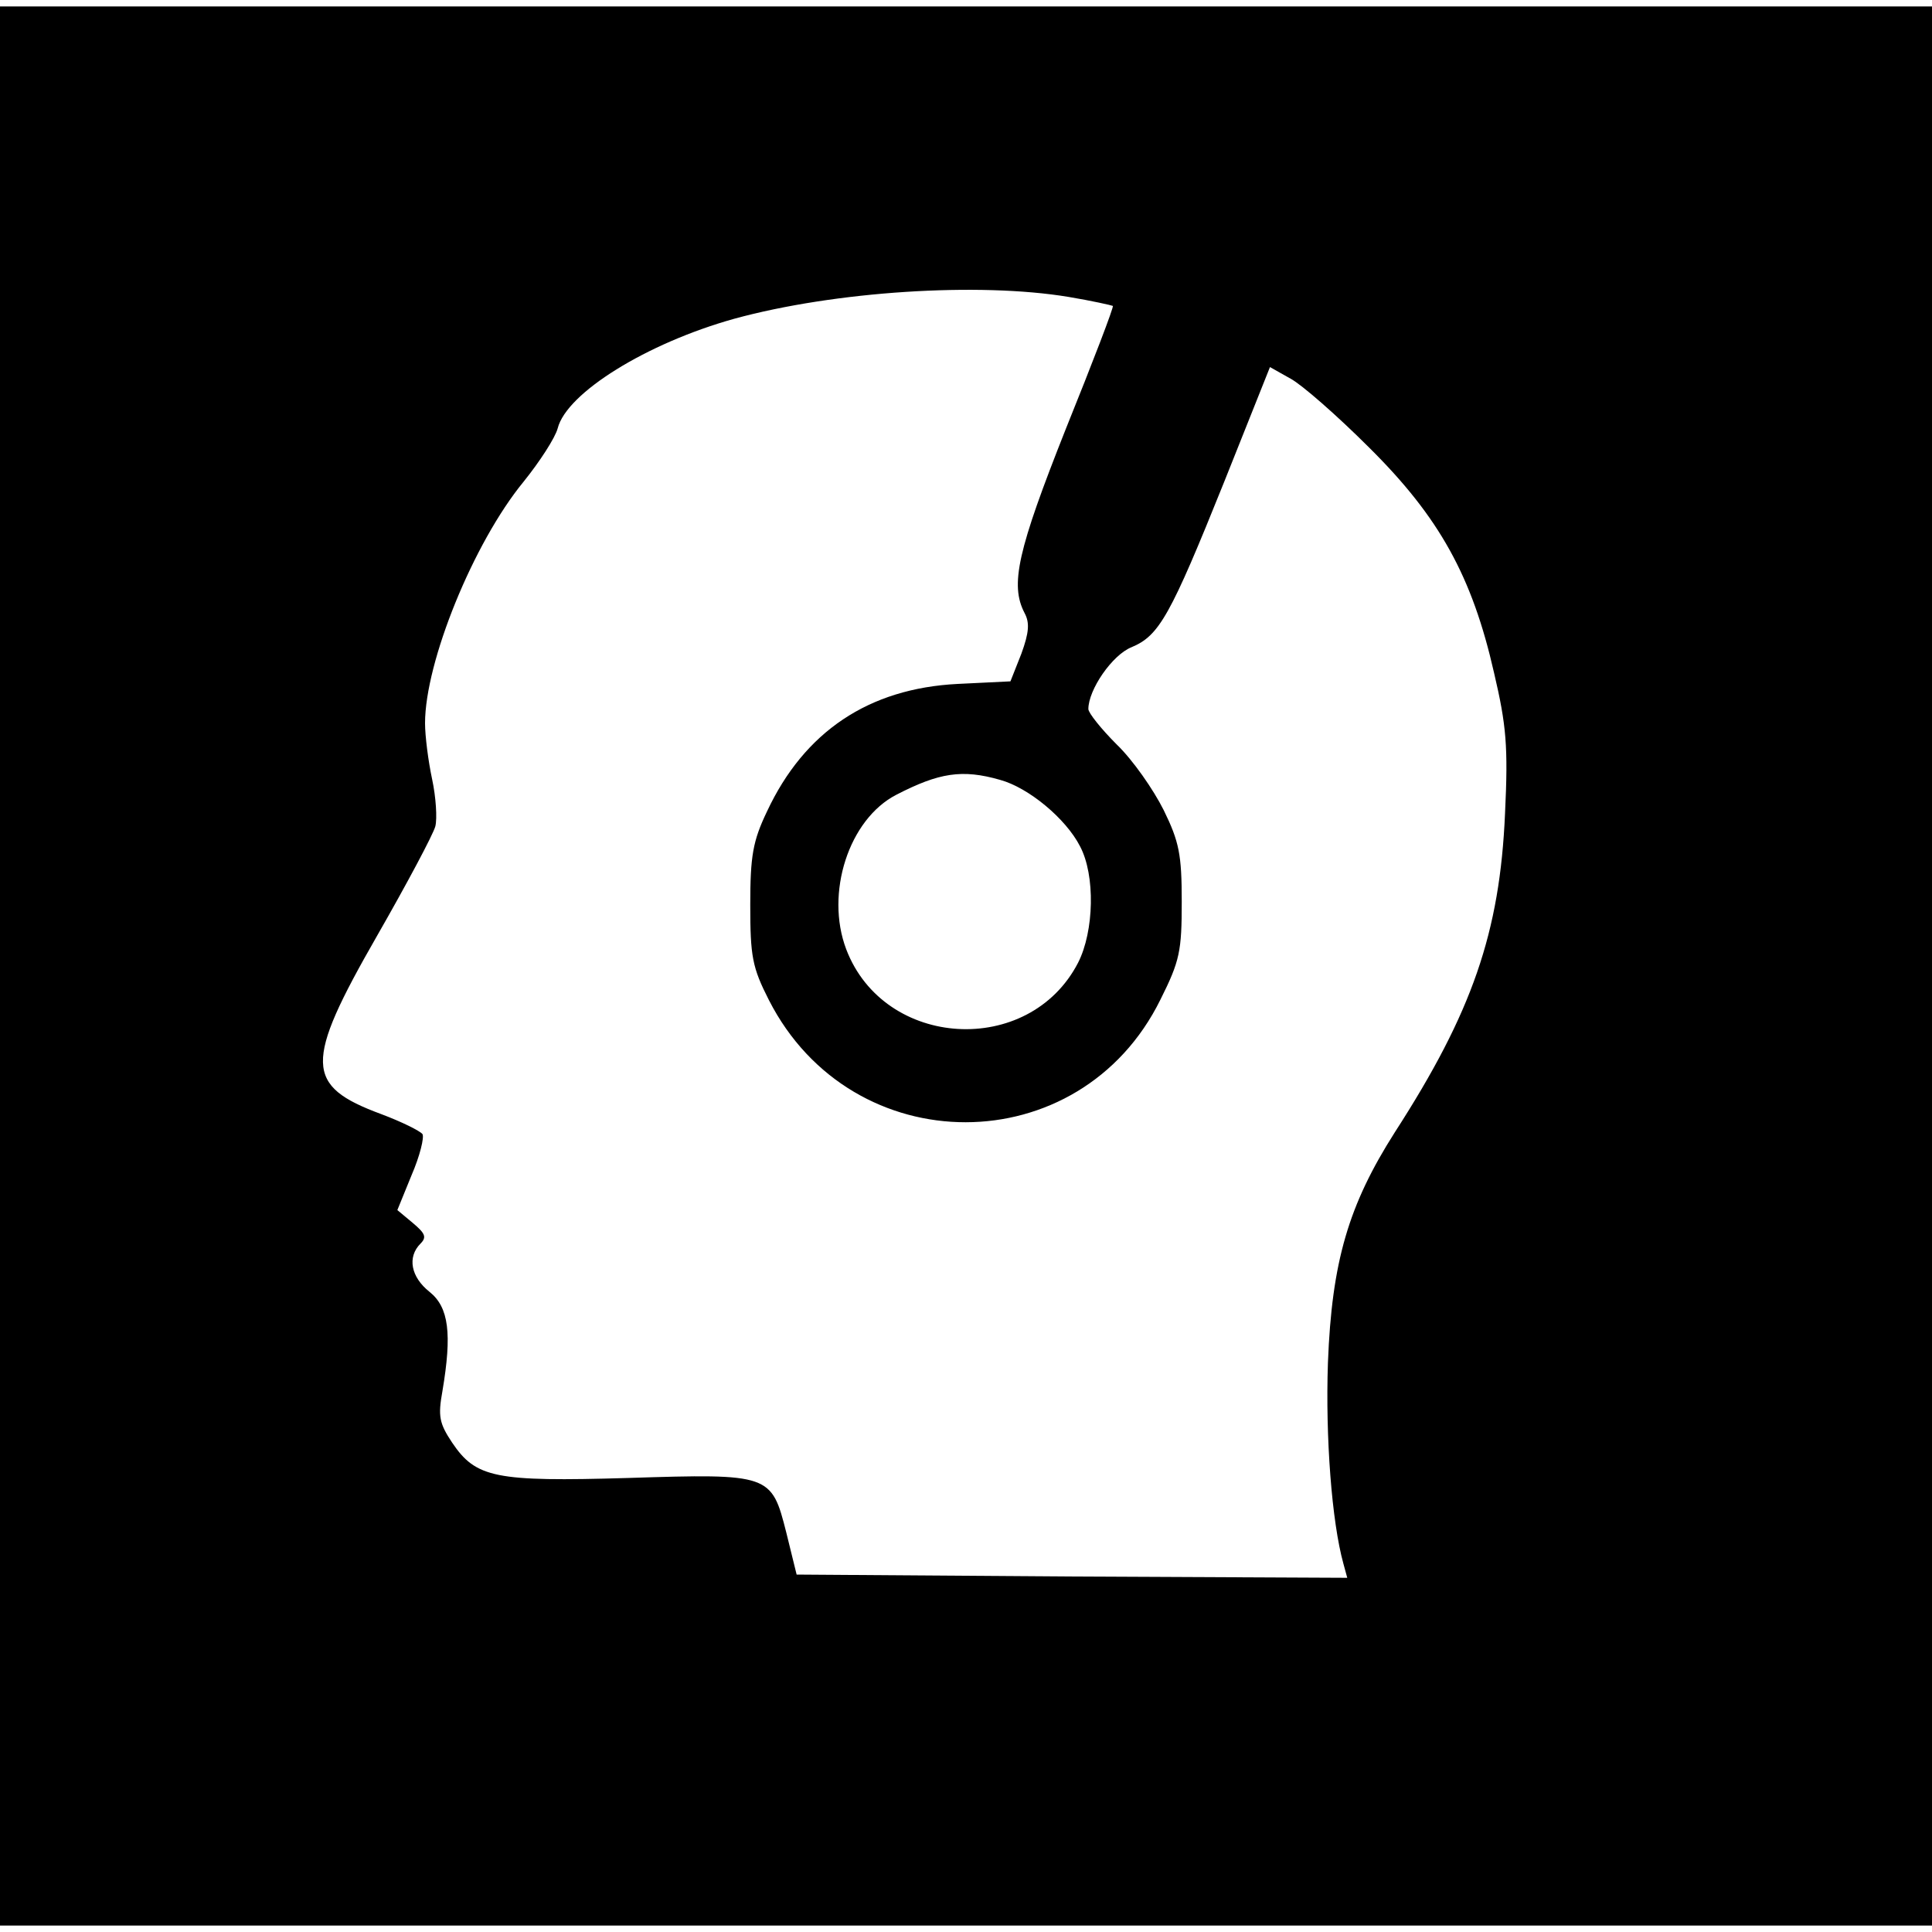 <?xml version="1.0" standalone="no"?>
<!DOCTYPE svg PUBLIC "-//W3C//DTD SVG 20010904//EN"
 "http://www.w3.org/TR/2001/REC-SVG-20010904/DTD/svg10.dtd">
<svg version="1.0" xmlns="http://www.w3.org/2000/svg"
 width="300pt" height="300pt" viewBox="0 0 300 300"
 preserveAspectRatio="xMidYMid meet">
<g transform="translate(0,300) scale(0.1,-0.1)"
fill="#000000" stroke="none">
<path d="M0 1500 l0 -1490 1500 0 1500 0 0 1490 0 1490 -1500 0 -1500 0 0
-1490z m1659 1039 c36 -6 67 -13 69 -14 2 -1 -31 -87 -73 -191 -75 -189 -87
-242 -64 -286 8 -15 7 -30 -5 -63 l-17 -43 -82 -4 c-138 -7 -238 -74 -296
-198 -22 -46 -26 -69 -26 -145 0 -80 3 -97 29 -148 129 -253 483 -253 608 1
30 60 33 75 33 152 0 73 -4 93 -28 142 -16 32 -48 78 -73 102 -24 24 -44 49
-44 55 0 30 37 84 67 96 43 18 60 48 144 257 l71 178 32 -18 c17 -9 72 -57
122 -107 109 -108 160 -200 194 -350 19 -81 22 -114 17 -218 -8 -185 -51 -309
-171 -495 -72 -113 -98 -201 -104 -358 -4 -116 6 -247 24 -312 l6 -22 -427 2
-428 3 -16 65 c-23 91 -25 92 -246 85 -206 -6 -236 0 -273 55 -20 30 -22 41
-15 80 15 89 10 130 -20 154 -29 23 -35 54 -14 75 10 10 7 16 -12 32 l-24 20
22 54 c13 30 20 59 17 64 -4 5 -32 19 -64 31 -119 44 -120 79 -7 276 47 82 88
159 91 171 3 12 1 45 -5 73 -6 28 -11 67 -11 87 0 95 75 280 153 375 25 31 49
68 53 83 14 55 138 132 274 170 157 43 380 57 519 34z m-106 -750 c44 -12 102
-60 124 -103 24 -45 22 -132 -3 -181 -76 -147 -301 -134 -360 21 -33 87 4 202
78 240 66 34 102 40 161 23z"/>
</g>
</svg>
